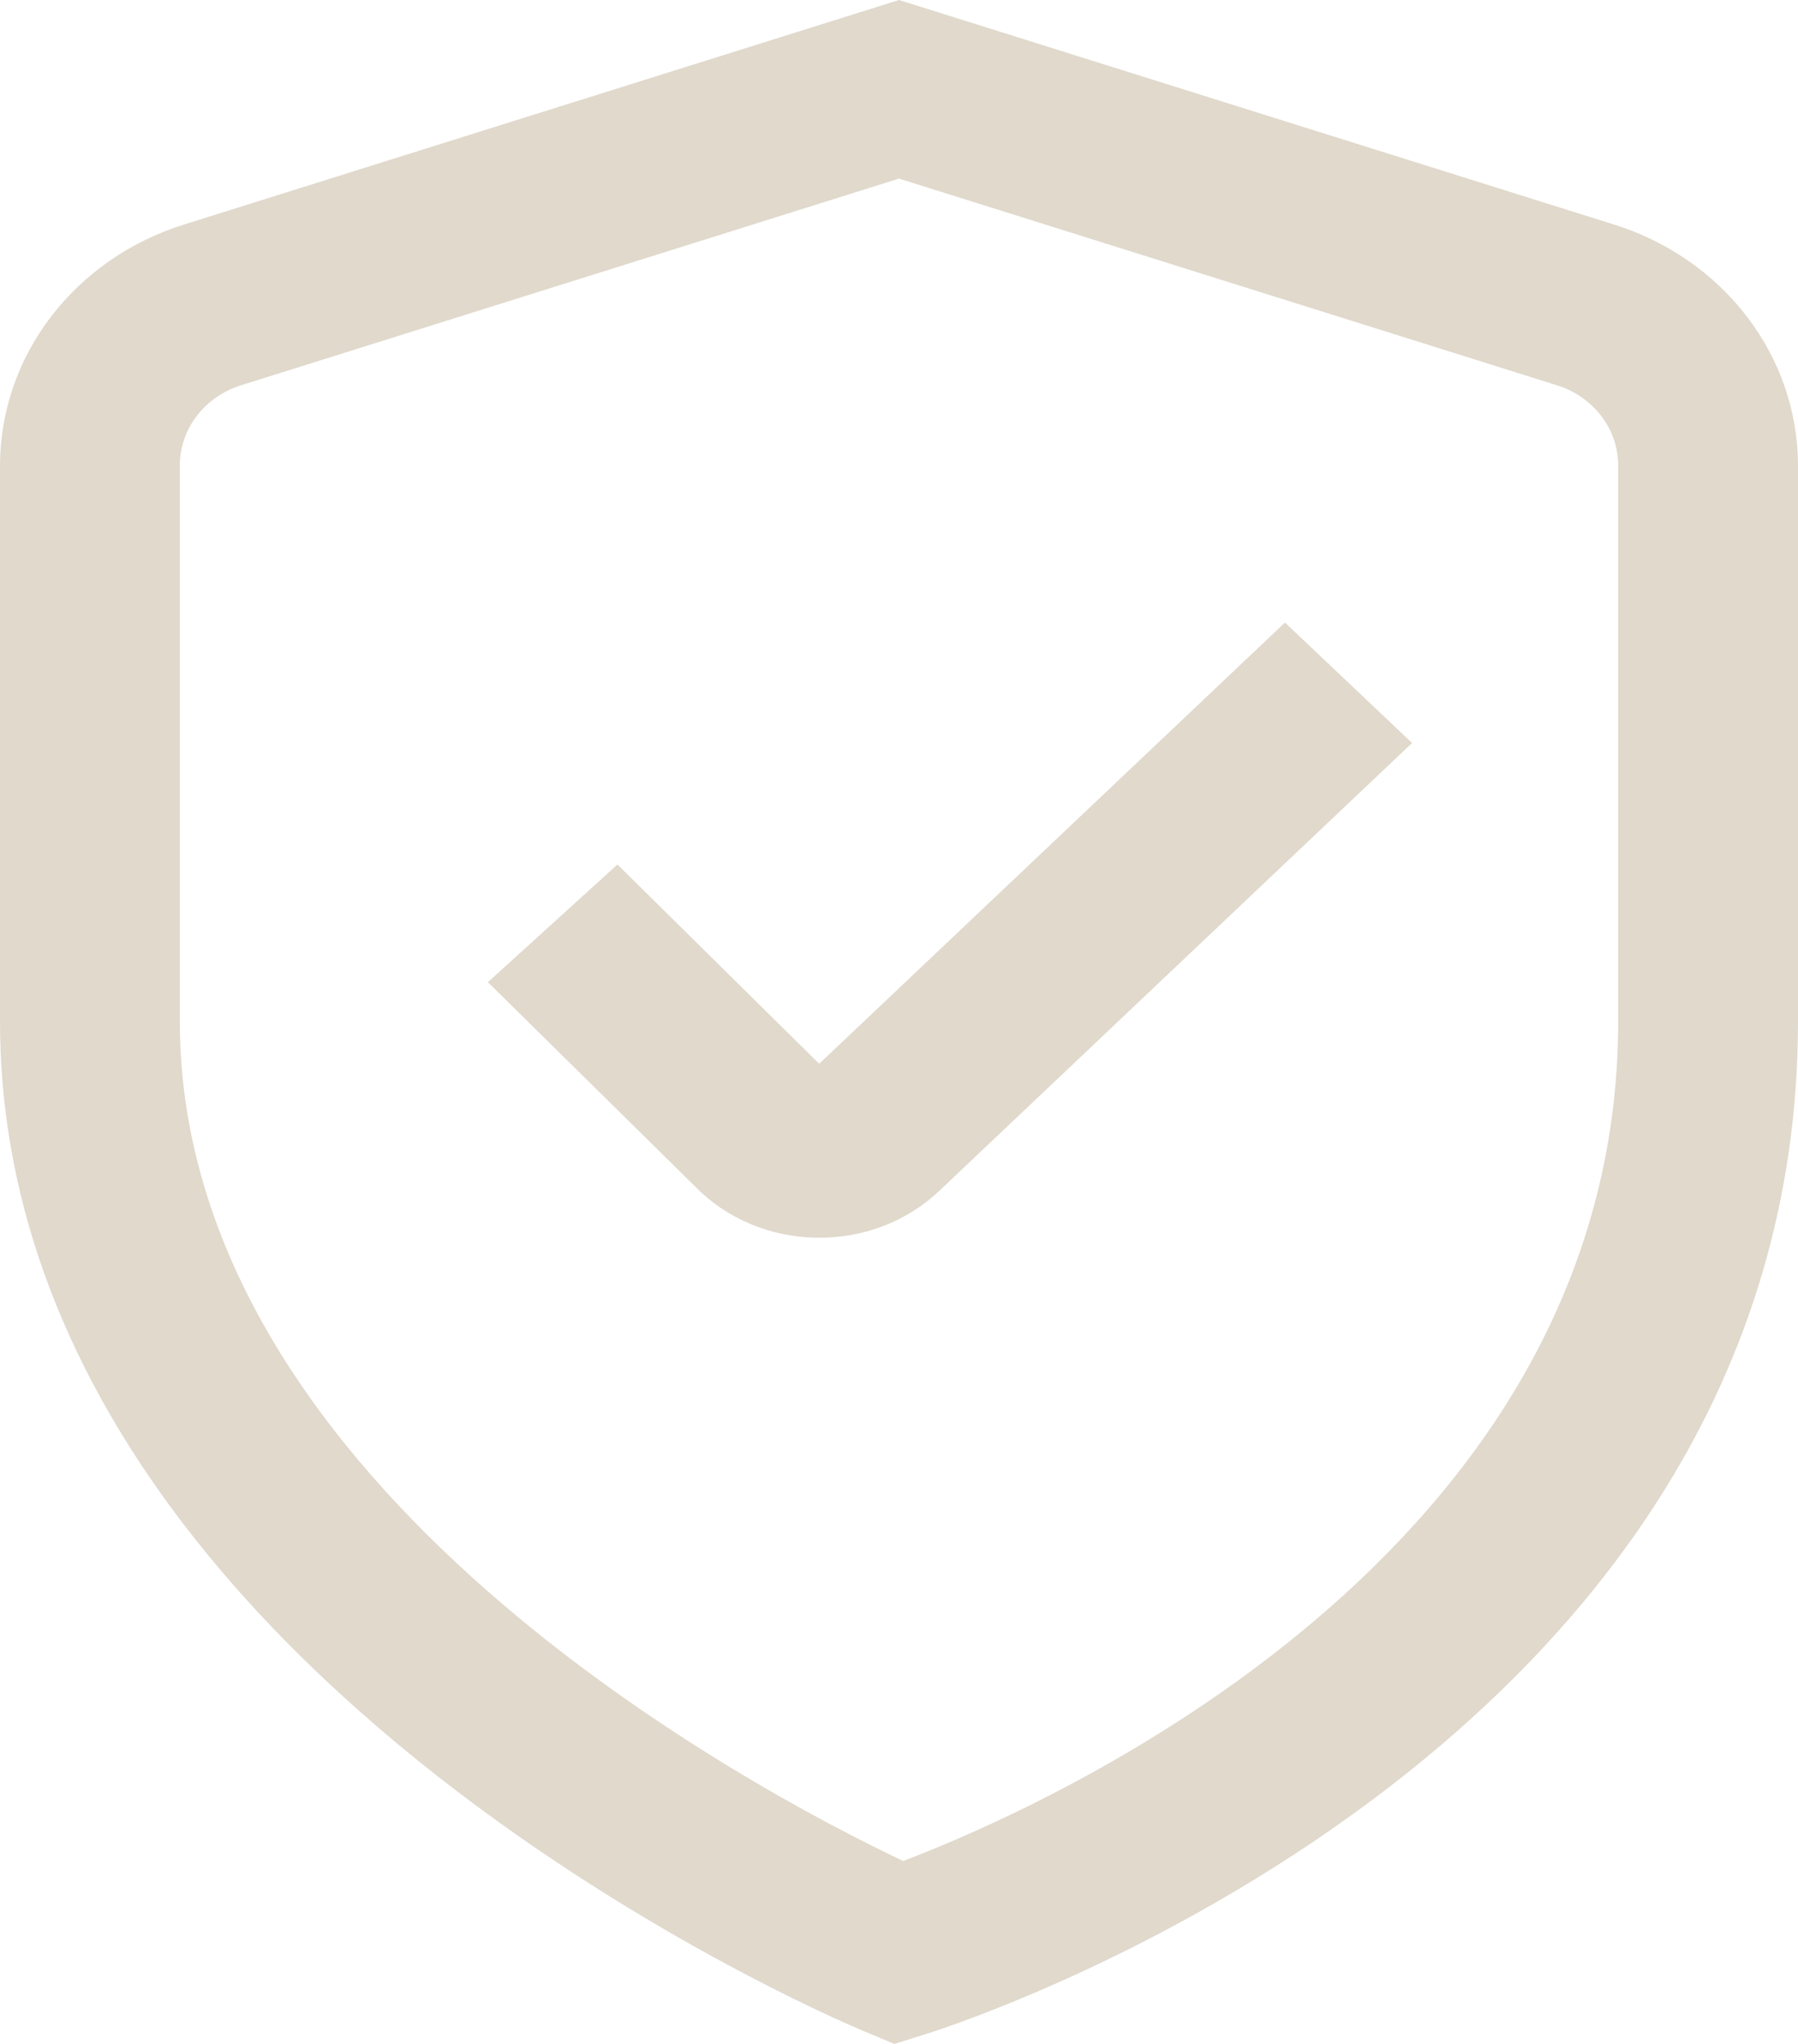 <svg width="44" height="50" viewBox="0 0 44 50" fill="none" xmlns="http://www.w3.org/2000/svg">
<path d="M21.886 50L21.107 49.673C20.24 49.312 0 40.656 0 24.981V11.39C0.001 10.082 0.437 8.807 1.247 7.748C2.058 6.689 3.2 5.898 4.512 5.49L22 0L39.488 5.49C40.8 5.898 41.942 6.689 42.752 7.748C43.563 8.807 43.999 10.082 44 11.39V24.981C44 42.85 23.566 49.471 22.695 49.746L21.886 50ZM22 4.369L5.905 9.423C5.467 9.558 5.085 9.822 4.815 10.175C4.545 10.528 4.4 10.953 4.4 11.39V24.981C4.4 36.427 18.568 43.852 22.103 45.525C25.632 44.181 39.6 38.029 39.6 24.981V11.39C39.6 10.953 39.455 10.528 39.185 10.175C38.915 9.822 38.533 9.558 38.095 9.423L22 4.369Z" fill="#E0D9CC"/>
<path d="M20.044 30.277H19.972C19.415 30.269 18.866 30.154 18.357 29.939C17.848 29.725 17.391 29.414 17.013 29.027L11.94 24.027L15.11 21.148L20.047 26.023L31.445 15.229L34.556 18.175L22.981 29.136C22.596 29.5 22.138 29.789 21.634 29.985C21.129 30.181 20.589 30.28 20.044 30.277Z" fill="#E0D9CC"/>
</svg>
